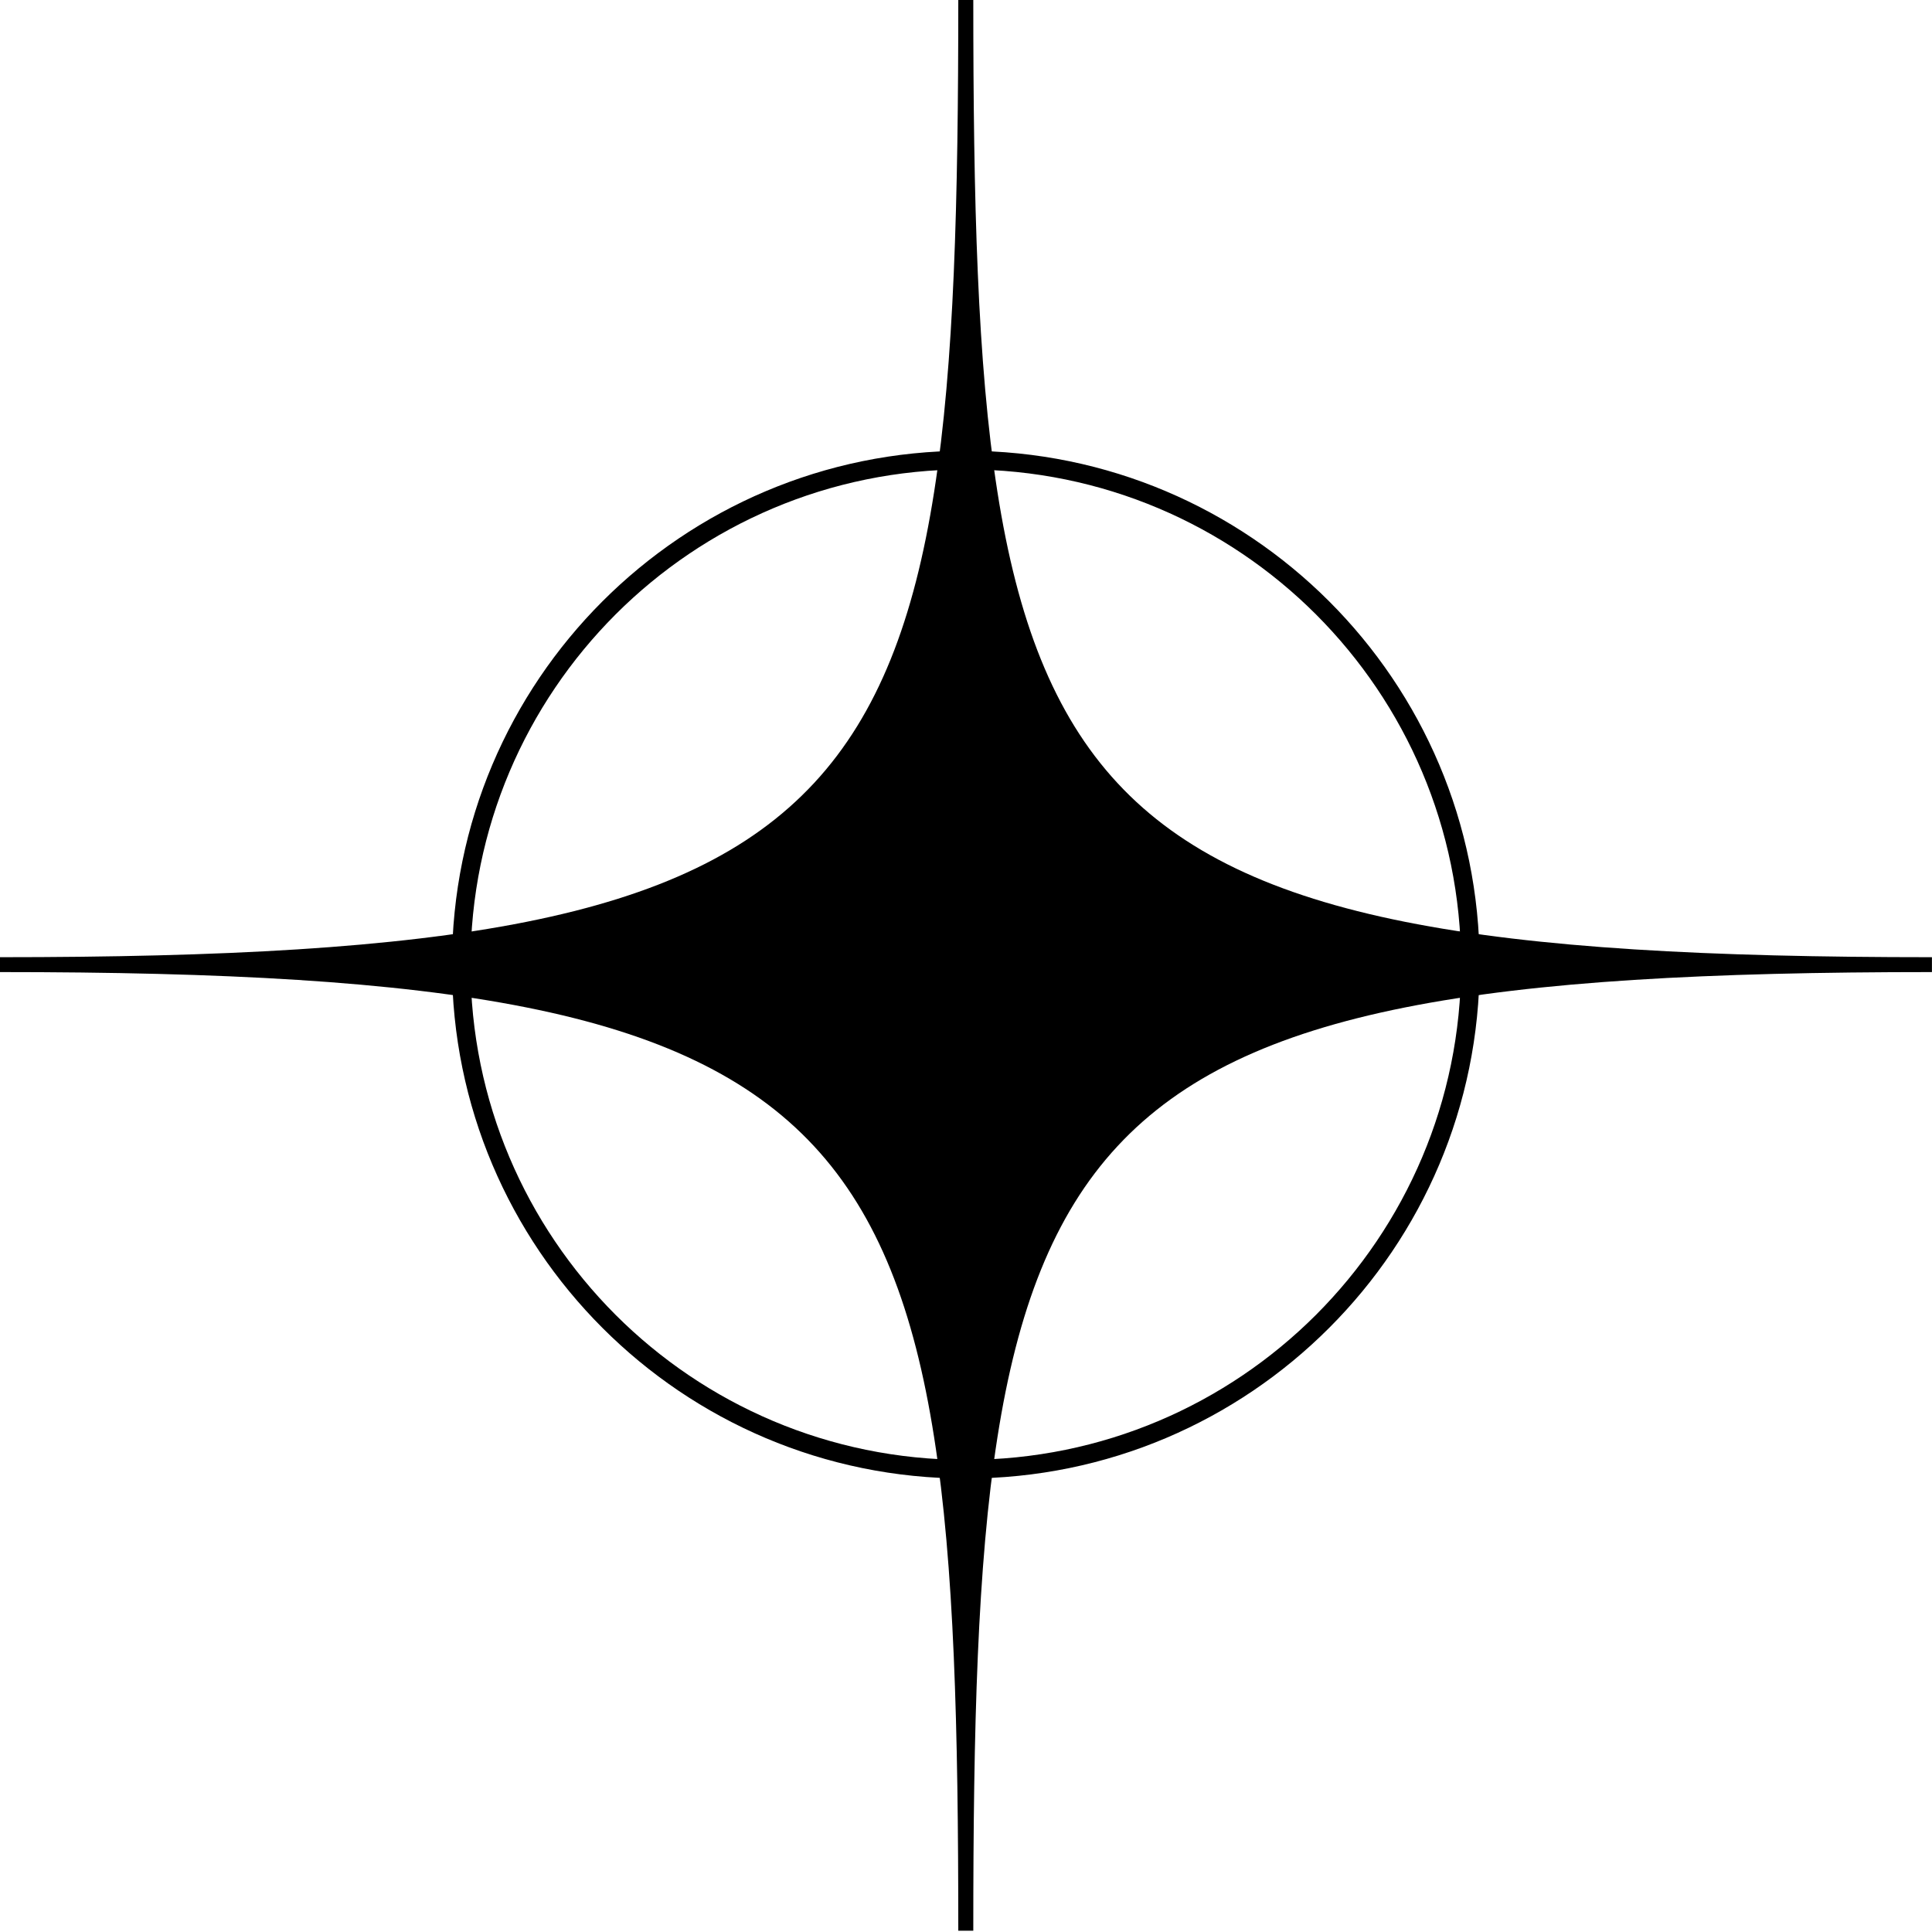 <?xml version="1.0" encoding="UTF-8" standalone="no"?><svg xmlns="http://www.w3.org/2000/svg" xmlns:xlink="http://www.w3.org/1999/xlink" fill="#000000" height="63.9" preserveAspectRatio="xMidYMid meet" version="1" viewBox="0.5 0.9 63.9 63.9" width="63.9" zoomAndPan="magnify"><g fill="#000000" id="change1_1"><path d="M 64.398 32.559 L 64.398 33.051 C 34.836 33.051 32.691 37.844 32.691 64.758 L 32.195 64.758 C 32.195 37.844 30.047 33.051 0.488 33.051 L 0.488 32.559 C 30.047 32.559 32.195 27.766 32.195 0.852 L 32.691 0.852 C 32.691 27.766 34.836 32.559 64.398 32.559" fill-rule="evenodd"/><path d="M 32.445 15.809 C 37.137 15.809 41.387 17.715 44.461 20.789 C 47.535 23.863 49.438 28.113 49.438 32.805 C 49.438 37.496 47.535 41.746 44.461 44.82 C 41.387 47.898 37.137 49.801 32.445 49.801 C 27.75 49.801 23.5 47.898 20.426 44.82 C 17.352 41.746 15.449 37.496 15.449 32.805 C 15.449 28.113 17.352 23.863 20.426 20.789 C 23.5 17.715 27.75 15.809 32.445 15.809 Z M 44.027 21.223 C 41.062 18.258 36.965 16.426 32.445 16.426 C 27.922 16.426 23.824 18.258 20.859 21.223 C 17.898 24.188 16.062 28.281 16.062 32.805 C 16.062 37.328 17.898 41.422 20.859 44.387 C 23.824 47.352 27.922 49.184 32.445 49.184 C 36.965 49.184 41.062 47.352 44.027 44.387 C 46.988 41.422 48.824 37.328 48.824 32.805 C 48.824 28.281 46.988 24.188 44.027 21.223"/></g></svg>